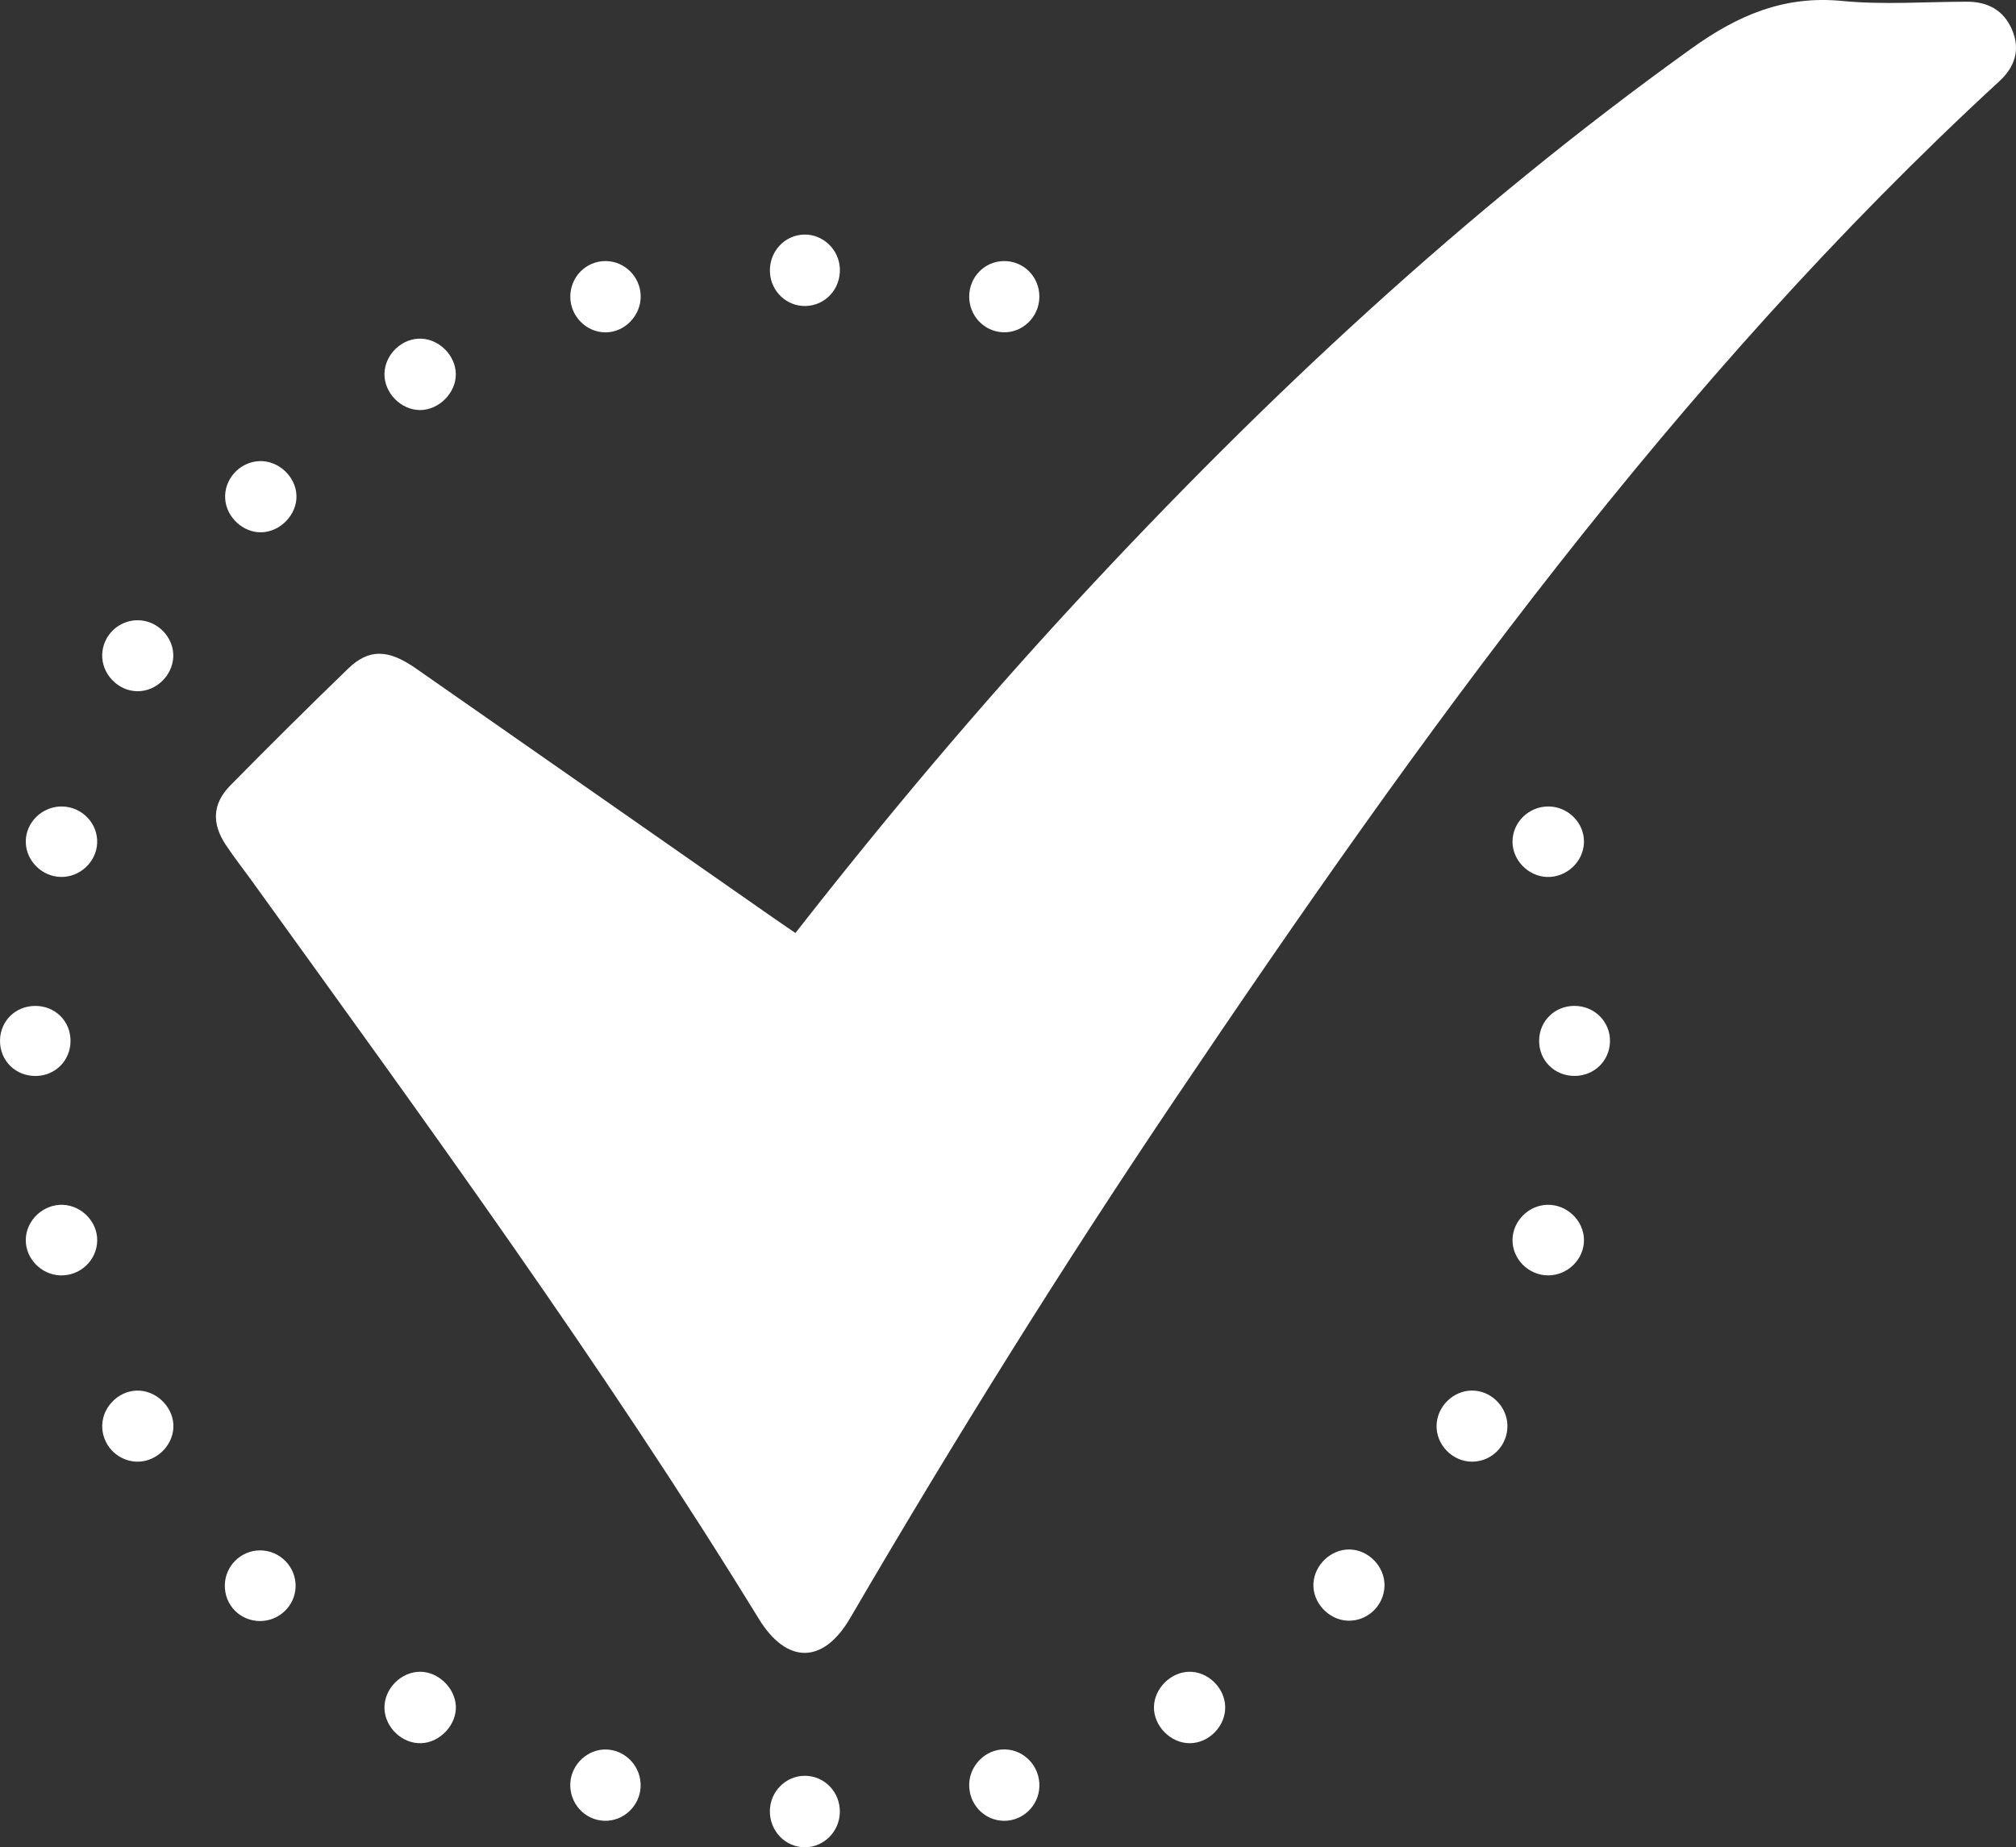 <?xml version="1.0" encoding="utf-8"?>
<!-- Generator: Adobe Illustrator 16.0.0, SVG Export Plug-In . SVG Version: 6.00 Build 0)  -->
<!DOCTYPE svg PUBLIC "-//W3C//DTD SVG 1.1//EN" "http://www.w3.org/Graphics/SVG/1.1/DTD/svg11.dtd">
<svg version="1.1" id="Layer_1" xmlns="http://www.w3.org/2000/svg" xmlns:xlink="http://www.w3.org/1999/xlink" x="0px" y="0px"
	 width="332.421px" height="304.543px" viewBox="0 0 332.421 304.543" enable-background="new 0 0 332.421 304.543"
	 xml:space="preserve">
<rect x="0" y="0" width="332.421" height="304.543" fill="#333333" stroke="none"/>
<g>
	<path fill-rule="evenodd" clip-rule="evenodd" fill="#FFFFFF" d="M131.161,153.813c14.833-18.966,30.104-37.119,46.227-54.541
		c31.036-33.537,64.299-64.574,101.516-91.274c7.632-5.477,15.257-8.772,24.832-7.842c6.807,0.662,13.73,0.135,20.602,0.126
		c3.453-0.005,6.06,1.412,7.437,4.632c1.405,3.287,0.444,6.135-2.085,8.464c-53.432,49.199-95.401,107.694-135.72,167.507
		c-18.891,28.024-36.752,56.709-53.798,85.896c-4.436,7.595-10.437,7.604-15.042,0.11c-25.76-41.921-54.737-81.632-83.484-121.5
		c-1.459-2.024-3.004-3.99-4.388-6.064c-2.387-3.575-2.234-6.841,0.728-9.847c6.399-6.497,12.875-12.921,19.431-19.26
		c3.393-3.28,6.573-3.217,11.121-0.049c19.655,13.692,39.292,27.411,58.937,41.117C128.59,152.07,129.724,152.832,131.161,153.813z"
		/>
	<path fill-rule="evenodd" clip-rule="evenodd" fill="#FFFFFF" d="M69.241,67.602c-3.157-0.018-5.917-2.855-5.847-6.012
		c0.071-3.186,2.917-5.881,6.08-5.759c3.003,0.115,5.643,2.811,5.687,5.807C75.208,64.766,72.376,67.618,69.241,67.602z"/>
	<path fill-rule="evenodd" clip-rule="evenodd" fill="#FFFFFF" d="M69.44,287.384c-3.151,0.102-5.993-2.624-6.047-5.801
		c-0.053-3.162,2.717-5.978,5.881-5.977c2.981,0.001,5.727,2.624,5.888,5.625C75.329,284.326,72.578,287.283,69.44,287.384z"/>
	<path fill-rule="evenodd" clip-rule="evenodd" fill="#FFFFFF" d="M202.026,281.384c0.066,3.18-2.661,5.985-5.834,6.003
		c-3.144,0.018-5.957-2.816-5.915-5.957c0.041-3.006,2.668-5.695,5.684-5.818C199.099,275.483,201.96,278.207,202.026,281.384z"/>
	<path fill-rule="evenodd" clip-rule="evenodd" fill="#FFFFFF" d="M48.885,81.703c0.107,3.128-2.667,6.009-5.828,6.056
		c-3.006,0.043-5.738-2.507-5.928-5.536c-0.201-3.207,2.363-6.05,5.594-6.2C45.892,75.875,48.777,78.535,48.885,81.703z"/>
	<path fill-rule="evenodd" clip-rule="evenodd" fill="#FFFFFF" d="M28.591,235.329c-0.13,3.21-3.08,5.854-6.284,5.632
		c-3.129-0.218-5.557-2.906-5.45-6.036c0.11-3.238,3.034-5.895,6.228-5.657C26.177,229.496,28.714,232.289,28.591,235.329z"/>
	<path fill-rule="evenodd" clip-rule="evenodd" fill="#FFFFFF" d="M242.78,240.972c-3.246,0.029-5.985-2.753-5.901-5.992
		c0.081-3.108,2.723-5.711,5.817-5.732c3.086-0.022,5.748,2.542,5.862,5.648C248.681,238.197,246.07,240.942,242.78,240.972z"/>
	<path fill-rule="evenodd" clip-rule="evenodd" fill="#FFFFFF" d="M255.274,210.259c-3.249-0.006-5.929-2.702-5.872-5.907
		c0.054-3.049,2.635-5.637,5.714-5.728c3.215-0.094,6.025,2.57,6.068,5.754C261.226,207.568,258.517,210.264,255.274,210.259z"/>
	<path fill-rule="evenodd" clip-rule="evenodd" fill="#FFFFFF" d="M42.9,267.246c-3.322,0.008-5.917-2.654-5.827-5.979
		c0.084-3.136,2.664-5.66,5.795-5.671c3.292-0.012,5.978,2.737,5.874,6.009C48.643,264.731,46.045,267.238,42.9,267.246z"/>
	<path fill-rule="evenodd" clip-rule="evenodd" fill="#FFFFFF" d="M228.294,261.451c-0.073,3.245-2.828,5.856-6.054,5.737
		c-3.179-0.116-5.847-3.017-5.665-6.156c0.178-3.051,2.872-5.601,5.9-5.584C225.648,255.465,228.368,258.271,228.294,261.451z"/>
	<path fill-rule="evenodd" clip-rule="evenodd" fill="#FFFFFF" d="M105.645,48.792c0.056,3.263-2.696,6.063-5.9,6.003
		c-3.102-0.057-5.654-2.649-5.705-5.793c-0.054-3.322,2.583-6,5.871-5.961C103.033,43.078,105.591,45.643,105.645,48.792z"/>
	<path fill-rule="evenodd" clip-rule="evenodd" fill="#FFFFFF" d="M22.669,113.958c-3.221-0.02-5.94-2.868-5.816-6.092
		c0.121-3.137,2.721-5.624,5.869-5.613c3.252,0.01,5.982,2.833,5.847,6.042C28.438,111.394,25.748,113.977,22.669,113.958z"/>
	<path fill-rule="evenodd" clip-rule="evenodd" fill="#FFFFFF" d="M10.232,132.957c3.312,0.049,5.947,2.814,5.786,6.069
		c-0.154,3.095-2.836,5.591-5.96,5.549c-3.116-0.043-5.746-2.636-5.806-5.725C4.188,135.62,6.94,132.909,10.232,132.957z"/>
	<path fill-rule="evenodd" clip-rule="evenodd" fill="#FFFFFF" d="M255.348,132.956c3.26,0.032,5.927,2.75,5.834,5.945
		c-0.094,3.198-2.914,5.806-6.138,5.674c-3.067-0.126-5.632-2.757-5.646-5.792C249.384,135.572,252.087,132.925,255.348,132.956z"/>
	<path fill-rule="evenodd" clip-rule="evenodd" fill="#FFFFFF" d="M16.029,204.528c-0.059,3.274-2.837,5.865-6.144,5.729
		c-3.118-0.13-5.675-2.795-5.635-5.874c0.042-3.222,2.911-5.904,6.154-5.755C13.516,198.771,16.083,201.466,16.029,204.528z"/>
	<path fill-rule="evenodd" clip-rule="evenodd" fill="#FFFFFF" d="M94.041,293.962c0.168-3.113,2.874-5.634,5.946-5.539
		c3.256,0.101,5.83,2.941,5.642,6.231c-0.178,3.132-2.865,5.622-5.96,5.523C96.395,300.075,93.861,297.275,94.041,293.962z"/>
	<path fill-rule="evenodd" clip-rule="evenodd" fill="#FFFFFF" d="M171.383,48.924c-0.013,3.309-2.754,5.987-5.994,5.856
		c-3.129-0.126-5.588-2.731-5.577-5.909c0.012-3.178,2.492-5.748,5.627-5.83C168.734,42.955,171.396,45.59,171.383,48.924z"/>
	<path fill-rule="evenodd" clip-rule="evenodd" fill="#FFFFFF" d="M165.645,288.409c3.252,0.033,5.856,2.813,5.74,6.129
		c-0.111,3.148-2.703,5.66-5.825,5.643c-3.27-0.02-5.861-2.771-5.745-6.101C159.924,290.95,162.569,288.379,165.645,288.409z"/>
	<path fill-rule="evenodd" clip-rule="evenodd" fill="#FFFFFF" d="M138.482,298.801c-0.076,3.168-2.638,5.729-5.743,5.742
		c-3.256,0.014-5.869-2.723-5.792-6.068c0.073-3.16,2.63-5.703,5.746-5.716C135.959,292.746,138.563,295.463,138.482,298.801z"/>
	<path fill-rule="evenodd" clip-rule="evenodd" fill="#FFFFFF" d="M132.575,38.671c3.088-0.086,5.763,2.435,5.91,5.569
		c0.157,3.355-2.35,6.121-5.628,6.208c-3.116,0.082-5.746-2.392-5.901-5.553C126.792,41.552,129.31,38.762,132.575,38.671z"/>
	<path fill-rule="evenodd" clip-rule="evenodd" fill="#FFFFFF" d="M5.713,165.837c3.365-0.056,5.959,2.509,5.916,5.847
		c-0.042,3.178-2.514,5.651-5.7,5.701c-3.359,0.053-5.969-2.526-5.928-5.859C0.04,168.348,2.507,165.891,5.713,165.837z"/>
	<path fill-rule="evenodd" clip-rule="evenodd" fill="#FFFFFF" d="M259.688,177.376c-3.355,0.037-5.962-2.563-5.899-5.888
		c0.061-3.172,2.557-5.626,5.753-5.657c3.356-0.031,5.999,2.594,5.928,5.888C265.401,174.891,262.899,177.339,259.688,177.376z"/>
</g>
</svg>
